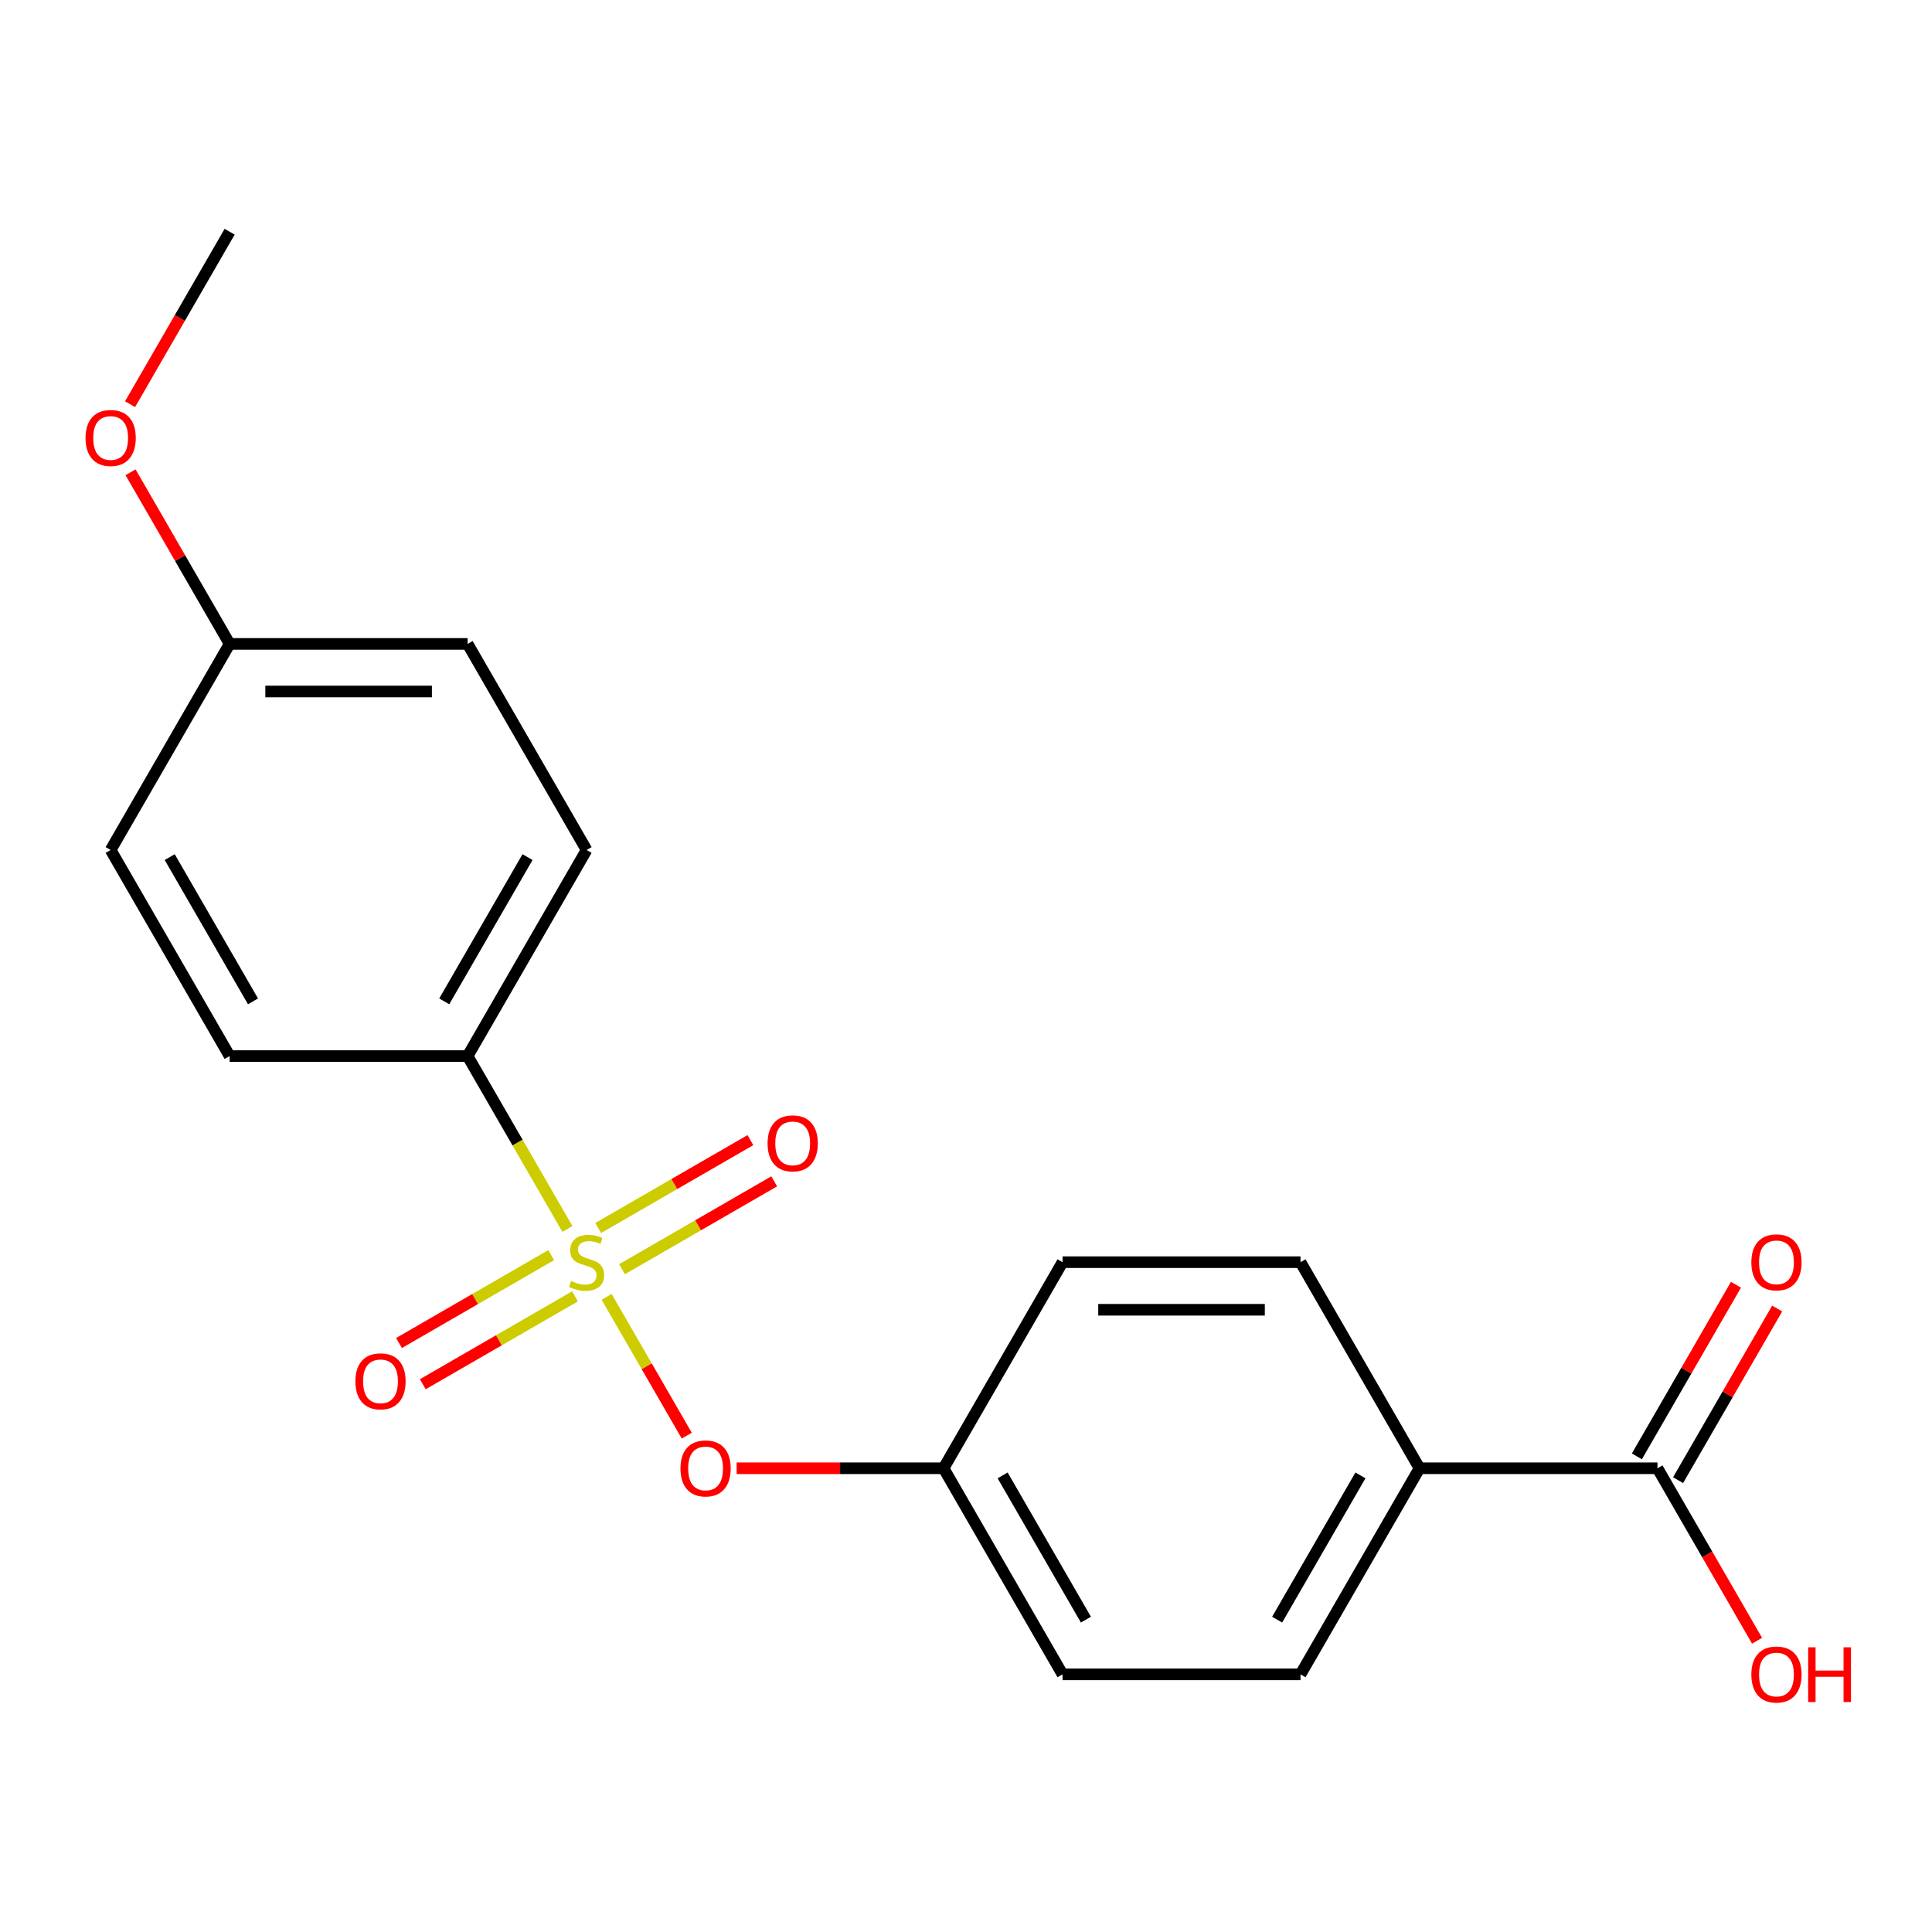 <?xml version='1.0' encoding='iso-8859-1'?>
<svg version='1.1' baseProfile='full'
              xmlns='http://www.w3.org/2000/svg'
                      xmlns:rdkit='http://www.rdkit.org/xml'
                      xmlns:xlink='http://www.w3.org/1999/xlink'
                  xml:space='preserve'
width='1000px' height='1000px' viewBox='0 0 1000 1000'>
<!-- END OF HEADER -->
<rect style='opacity:1.0;fill:#FFFFFF;stroke:none' width='1000' height='1000' x='0' y='0'> </rect>
<path class='bond-0' d='M 313.99,671.26 L 334.726,707.176' style='fill:none;fill-rule:evenodd;stroke:#CCCC00;stroke-width:6px;stroke-linecap:butt;stroke-linejoin:miter;stroke-opacity:1' />
<path class='bond-0' d='M 334.726,707.176 L 355.462,743.092' style='fill:none;fill-rule:evenodd;stroke:#FF0000;stroke-width:6px;stroke-linecap:butt;stroke-linejoin:miter;stroke-opacity:1' />
<path class='bond-1' d='M 293.691,636.101 L 267.862,591.365' style='fill:none;fill-rule:evenodd;stroke:#CCCC00;stroke-width:6px;stroke-linecap:butt;stroke-linejoin:miter;stroke-opacity:1' />
<path class='bond-1' d='M 267.862,591.365 L 242.034,546.628' style='fill:none;fill-rule:evenodd;stroke:#000000;stroke-width:6px;stroke-linecap:butt;stroke-linejoin:miter;stroke-opacity:1' />
<path class='bond-3' d='M 321.939,656.948 L 361.332,634.204' style='fill:none;fill-rule:evenodd;stroke:#CCCC00;stroke-width:6px;stroke-linecap:butt;stroke-linejoin:miter;stroke-opacity:1' />
<path class='bond-3' d='M 361.332,634.204 L 400.724,611.461' style='fill:none;fill-rule:evenodd;stroke:#FF0000;stroke-width:6px;stroke-linecap:butt;stroke-linejoin:miter;stroke-opacity:1' />
<path class='bond-3' d='M 309.622,635.613 L 349.014,612.87' style='fill:none;fill-rule:evenodd;stroke:#CCCC00;stroke-width:6px;stroke-linecap:butt;stroke-linejoin:miter;stroke-opacity:1' />
<path class='bond-3' d='M 349.014,612.87 L 388.406,590.127' style='fill:none;fill-rule:evenodd;stroke:#FF0000;stroke-width:6px;stroke-linecap:butt;stroke-linejoin:miter;stroke-opacity:1' />
<path class='bond-4' d='M 285.303,649.654 L 245.91,672.397' style='fill:none;fill-rule:evenodd;stroke:#CCCC00;stroke-width:6px;stroke-linecap:butt;stroke-linejoin:miter;stroke-opacity:1' />
<path class='bond-4' d='M 245.91,672.397 L 206.518,695.14' style='fill:none;fill-rule:evenodd;stroke:#FF0000;stroke-width:6px;stroke-linecap:butt;stroke-linejoin:miter;stroke-opacity:1' />
<path class='bond-4' d='M 297.62,670.988 L 258.228,693.731' style='fill:none;fill-rule:evenodd;stroke:#CCCC00;stroke-width:6px;stroke-linecap:butt;stroke-linejoin:miter;stroke-opacity:1' />
<path class='bond-4' d='M 258.228,693.731 L 218.836,716.475' style='fill:none;fill-rule:evenodd;stroke:#FF0000;stroke-width:6px;stroke-linecap:butt;stroke-linejoin:miter;stroke-opacity:1' />
<path class='bond-11' d='M 381.288,759.973 L 434.836,759.973' style='fill:none;fill-rule:evenodd;stroke:#FF0000;stroke-width:6px;stroke-linecap:butt;stroke-linejoin:miter;stroke-opacity:1' />
<path class='bond-11' d='M 434.836,759.973 L 488.383,759.973' style='fill:none;fill-rule:evenodd;stroke:#000000;stroke-width:6px;stroke-linecap:butt;stroke-linejoin:miter;stroke-opacity:1' />
<path class='bond-7' d='M 242.034,546.628 L 303.621,439.955' style='fill:none;fill-rule:evenodd;stroke:#000000;stroke-width:6px;stroke-linecap:butt;stroke-linejoin:miter;stroke-opacity:1' />
<path class='bond-7' d='M 229.937,518.31 L 273.048,443.639' style='fill:none;fill-rule:evenodd;stroke:#000000;stroke-width:6px;stroke-linecap:butt;stroke-linejoin:miter;stroke-opacity:1' />
<path class='bond-8' d='M 242.034,546.628 L 118.859,546.628' style='fill:none;fill-rule:evenodd;stroke:#000000;stroke-width:6px;stroke-linecap:butt;stroke-linejoin:miter;stroke-opacity:1' />
<path class='bond-2' d='M 857.908,759.973 L 734.733,759.973' style='fill:none;fill-rule:evenodd;stroke:#000000;stroke-width:6px;stroke-linecap:butt;stroke-linejoin:miter;stroke-opacity:1' />
<path class='bond-6' d='M 868.575,766.132 L 894.219,721.715' style='fill:none;fill-rule:evenodd;stroke:#000000;stroke-width:6px;stroke-linecap:butt;stroke-linejoin:miter;stroke-opacity:1' />
<path class='bond-6' d='M 894.219,721.715 L 919.863,677.299' style='fill:none;fill-rule:evenodd;stroke:#FF0000;stroke-width:6px;stroke-linecap:butt;stroke-linejoin:miter;stroke-opacity:1' />
<path class='bond-6' d='M 847.241,753.815 L 872.885,709.398' style='fill:none;fill-rule:evenodd;stroke:#000000;stroke-width:6px;stroke-linecap:butt;stroke-linejoin:miter;stroke-opacity:1' />
<path class='bond-6' d='M 872.885,709.398 L 898.529,664.981' style='fill:none;fill-rule:evenodd;stroke:#FF0000;stroke-width:6px;stroke-linecap:butt;stroke-linejoin:miter;stroke-opacity:1' />
<path class='bond-12' d='M 857.908,759.973 L 883.679,804.61' style='fill:none;fill-rule:evenodd;stroke:#000000;stroke-width:6px;stroke-linecap:butt;stroke-linejoin:miter;stroke-opacity:1' />
<path class='bond-12' d='M 883.679,804.61 L 909.45,849.246' style='fill:none;fill-rule:evenodd;stroke:#FF0000;stroke-width:6px;stroke-linecap:butt;stroke-linejoin:miter;stroke-opacity:1' />
<path class='bond-5' d='M 734.733,759.973 L 673.146,866.646' style='fill:none;fill-rule:evenodd;stroke:#000000;stroke-width:6px;stroke-linecap:butt;stroke-linejoin:miter;stroke-opacity:1' />
<path class='bond-5' d='M 704.16,763.657 L 661.049,838.327' style='fill:none;fill-rule:evenodd;stroke:#000000;stroke-width:6px;stroke-linecap:butt;stroke-linejoin:miter;stroke-opacity:1' />
<path class='bond-21' d='M 734.733,759.973 L 673.146,653.301' style='fill:none;fill-rule:evenodd;stroke:#000000;stroke-width:6px;stroke-linecap:butt;stroke-linejoin:miter;stroke-opacity:1' />
<path class='bond-17' d='M 303.621,439.955 L 242.034,333.283' style='fill:none;fill-rule:evenodd;stroke:#000000;stroke-width:6px;stroke-linecap:butt;stroke-linejoin:miter;stroke-opacity:1' />
<path class='bond-16' d='M 118.859,546.628 L 57.271,439.955' style='fill:none;fill-rule:evenodd;stroke:#000000;stroke-width:6px;stroke-linecap:butt;stroke-linejoin:miter;stroke-opacity:1' />
<path class='bond-16' d='M 130.955,518.31 L 87.844,443.639' style='fill:none;fill-rule:evenodd;stroke:#000000;stroke-width:6px;stroke-linecap:butt;stroke-linejoin:miter;stroke-opacity:1' />
<path class='bond-9' d='M 673.146,866.646 L 549.971,866.646' style='fill:none;fill-rule:evenodd;stroke:#000000;stroke-width:6px;stroke-linecap:butt;stroke-linejoin:miter;stroke-opacity:1' />
<path class='bond-10' d='M 673.146,653.301 L 549.971,653.301' style='fill:none;fill-rule:evenodd;stroke:#000000;stroke-width:6px;stroke-linecap:butt;stroke-linejoin:miter;stroke-opacity:1' />
<path class='bond-10' d='M 654.669,677.936 L 568.447,677.936' style='fill:none;fill-rule:evenodd;stroke:#000000;stroke-width:6px;stroke-linecap:butt;stroke-linejoin:miter;stroke-opacity:1' />
<path class='bond-14' d='M 488.383,759.973 L 549.971,866.646' style='fill:none;fill-rule:evenodd;stroke:#000000;stroke-width:6px;stroke-linecap:butt;stroke-linejoin:miter;stroke-opacity:1' />
<path class='bond-14' d='M 518.956,763.657 L 562.067,838.327' style='fill:none;fill-rule:evenodd;stroke:#000000;stroke-width:6px;stroke-linecap:butt;stroke-linejoin:miter;stroke-opacity:1' />
<path class='bond-15' d='M 488.383,759.973 L 549.971,653.301' style='fill:none;fill-rule:evenodd;stroke:#000000;stroke-width:6px;stroke-linecap:butt;stroke-linejoin:miter;stroke-opacity:1' />
<path class='bond-13' d='M 118.859,333.283 L 57.271,439.955' style='fill:none;fill-rule:evenodd;stroke:#000000;stroke-width:6px;stroke-linecap:butt;stroke-linejoin:miter;stroke-opacity:1' />
<path class='bond-18' d='M 118.859,333.283 L 93.215,288.866' style='fill:none;fill-rule:evenodd;stroke:#000000;stroke-width:6px;stroke-linecap:butt;stroke-linejoin:miter;stroke-opacity:1' />
<path class='bond-18' d='M 93.215,288.866 L 67.571,244.45' style='fill:none;fill-rule:evenodd;stroke:#FF0000;stroke-width:6px;stroke-linecap:butt;stroke-linejoin:miter;stroke-opacity:1' />
<path class='bond-20' d='M 118.859,333.283 L 242.034,333.283' style='fill:none;fill-rule:evenodd;stroke:#000000;stroke-width:6px;stroke-linecap:butt;stroke-linejoin:miter;stroke-opacity:1' />
<path class='bond-20' d='M 137.335,357.918 L 223.557,357.918' style='fill:none;fill-rule:evenodd;stroke:#000000;stroke-width:6px;stroke-linecap:butt;stroke-linejoin:miter;stroke-opacity:1' />
<path class='bond-19' d='M 67.317,209.211 L 93.088,164.574' style='fill:none;fill-rule:evenodd;stroke:#FF0000;stroke-width:6px;stroke-linecap:butt;stroke-linejoin:miter;stroke-opacity:1' />
<path class='bond-19' d='M 93.088,164.574 L 118.859,119.938' style='fill:none;fill-rule:evenodd;stroke:#000000;stroke-width:6px;stroke-linecap:butt;stroke-linejoin:miter;stroke-opacity:1' />
<path  class='atom-0' d='M 295.621 663.021
Q 295.941 663.141, 297.261 663.701
Q 298.581 664.261, 300.021 664.621
Q 301.501 664.941, 302.941 664.941
Q 305.621 664.941, 307.181 663.661
Q 308.741 662.341, 308.741 660.061
Q 308.741 658.501, 307.941 657.541
Q 307.181 656.581, 305.981 656.061
Q 304.781 655.541, 302.781 654.941
Q 300.261 654.181, 298.741 653.461
Q 297.261 652.741, 296.181 651.221
Q 295.141 649.701, 295.141 647.141
Q 295.141 643.581, 297.541 641.381
Q 299.981 639.181, 304.781 639.181
Q 308.061 639.181, 311.781 640.741
L 310.861 643.821
Q 307.461 642.421, 304.901 642.421
Q 302.141 642.421, 300.621 643.581
Q 299.101 644.701, 299.141 646.661
Q 299.141 648.181, 299.901 649.101
Q 300.701 650.021, 301.821 650.541
Q 302.981 651.061, 304.901 651.661
Q 307.461 652.461, 308.981 653.261
Q 310.501 654.061, 311.581 655.701
Q 312.701 657.301, 312.701 660.061
Q 312.701 663.981, 310.061 666.101
Q 307.461 668.181, 303.101 668.181
Q 300.581 668.181, 298.661 667.621
Q 296.781 667.101, 294.541 666.181
L 295.621 663.021
' fill='#CCCC00'/>
<path  class='atom-1' d='M 352.208 760.053
Q 352.208 753.253, 355.568 749.453
Q 358.928 745.653, 365.208 745.653
Q 371.488 745.653, 374.848 749.453
Q 378.208 753.253, 378.208 760.053
Q 378.208 766.933, 374.808 770.853
Q 371.408 774.733, 365.208 774.733
Q 358.968 774.733, 355.568 770.853
Q 352.208 766.973, 352.208 760.053
M 365.208 771.533
Q 369.528 771.533, 371.848 768.653
Q 374.208 765.733, 374.208 760.053
Q 374.208 754.493, 371.848 751.693
Q 369.528 748.853, 365.208 748.853
Q 360.888 748.853, 358.528 751.653
Q 356.208 754.453, 356.208 760.053
Q 356.208 765.773, 358.528 768.653
Q 360.888 771.533, 365.208 771.533
' fill='#FF0000'/>
<path  class='atom-4' d='M 397.294 591.793
Q 397.294 584.993, 400.654 581.193
Q 404.014 577.393, 410.294 577.393
Q 416.574 577.393, 419.934 581.193
Q 423.294 584.993, 423.294 591.793
Q 423.294 598.673, 419.894 602.593
Q 416.494 606.473, 410.294 606.473
Q 404.054 606.473, 400.654 602.593
Q 397.294 598.713, 397.294 591.793
M 410.294 603.273
Q 414.614 603.273, 416.934 600.393
Q 419.294 597.473, 419.294 591.793
Q 419.294 586.233, 416.934 583.433
Q 414.614 580.593, 410.294 580.593
Q 405.974 580.593, 403.614 583.393
Q 401.294 586.193, 401.294 591.793
Q 401.294 597.513, 403.614 600.393
Q 405.974 603.273, 410.294 603.273
' fill='#FF0000'/>
<path  class='atom-5' d='M 183.948 714.968
Q 183.948 708.168, 187.308 704.368
Q 190.668 700.568, 196.948 700.568
Q 203.228 700.568, 206.588 704.368
Q 209.948 708.168, 209.948 714.968
Q 209.948 721.848, 206.548 725.768
Q 203.148 729.648, 196.948 729.648
Q 190.708 729.648, 187.308 725.768
Q 183.948 721.888, 183.948 714.968
M 196.948 726.448
Q 201.268 726.448, 203.588 723.568
Q 205.948 720.648, 205.948 714.968
Q 205.948 709.408, 203.588 706.608
Q 201.268 703.768, 196.948 703.768
Q 192.628 703.768, 190.268 706.568
Q 187.948 709.368, 187.948 714.968
Q 187.948 720.688, 190.268 723.568
Q 192.628 726.448, 196.948 726.448
' fill='#FF0000'/>
<path  class='atom-7' d='M 906.495 653.381
Q 906.495 646.581, 909.855 642.781
Q 913.215 638.981, 919.495 638.981
Q 925.775 638.981, 929.135 642.781
Q 932.495 646.581, 932.495 653.381
Q 932.495 660.261, 929.095 664.181
Q 925.695 668.061, 919.495 668.061
Q 913.255 668.061, 909.855 664.181
Q 906.495 660.301, 906.495 653.381
M 919.495 664.861
Q 923.815 664.861, 926.135 661.981
Q 928.495 659.061, 928.495 653.381
Q 928.495 647.821, 926.135 645.021
Q 923.815 642.181, 919.495 642.181
Q 915.175 642.181, 912.815 644.981
Q 910.495 647.781, 910.495 653.381
Q 910.495 659.101, 912.815 661.981
Q 915.175 664.861, 919.495 664.861
' fill='#FF0000'/>
<path  class='atom-13' d='M 906.495 866.726
Q 906.495 859.926, 909.855 856.126
Q 913.215 852.326, 919.495 852.326
Q 925.775 852.326, 929.135 856.126
Q 932.495 859.926, 932.495 866.726
Q 932.495 873.606, 929.095 877.526
Q 925.695 881.406, 919.495 881.406
Q 913.255 881.406, 909.855 877.526
Q 906.495 873.646, 906.495 866.726
M 919.495 878.206
Q 923.815 878.206, 926.135 875.326
Q 928.495 872.406, 928.495 866.726
Q 928.495 861.166, 926.135 858.366
Q 923.815 855.526, 919.495 855.526
Q 915.175 855.526, 912.815 858.326
Q 910.495 861.126, 910.495 866.726
Q 910.495 872.446, 912.815 875.326
Q 915.175 878.206, 919.495 878.206
' fill='#FF0000'/>
<path  class='atom-13' d='M 935.895 852.646
L 939.735 852.646
L 939.735 864.686
L 954.215 864.686
L 954.215 852.646
L 958.055 852.646
L 958.055 880.966
L 954.215 880.966
L 954.215 867.886
L 939.735 867.886
L 939.735 880.966
L 935.895 880.966
L 935.895 852.646
' fill='#FF0000'/>
<path  class='atom-19' d='M 44.271 226.69
Q 44.271 219.89, 47.631 216.09
Q 50.991 212.29, 57.271 212.29
Q 63.551 212.29, 66.911 216.09
Q 70.271 219.89, 70.271 226.69
Q 70.271 233.57, 66.871 237.49
Q 63.471 241.37, 57.271 241.37
Q 51.031 241.37, 47.631 237.49
Q 44.271 233.61, 44.271 226.69
M 57.271 238.17
Q 61.591 238.17, 63.911 235.29
Q 66.271 232.37, 66.271 226.69
Q 66.271 221.13, 63.911 218.33
Q 61.591 215.49, 57.271 215.49
Q 52.951 215.49, 50.591 218.29
Q 48.271 221.09, 48.271 226.69
Q 48.271 232.41, 50.591 235.29
Q 52.951 238.17, 57.271 238.17
' fill='#FF0000'/>
</svg>

